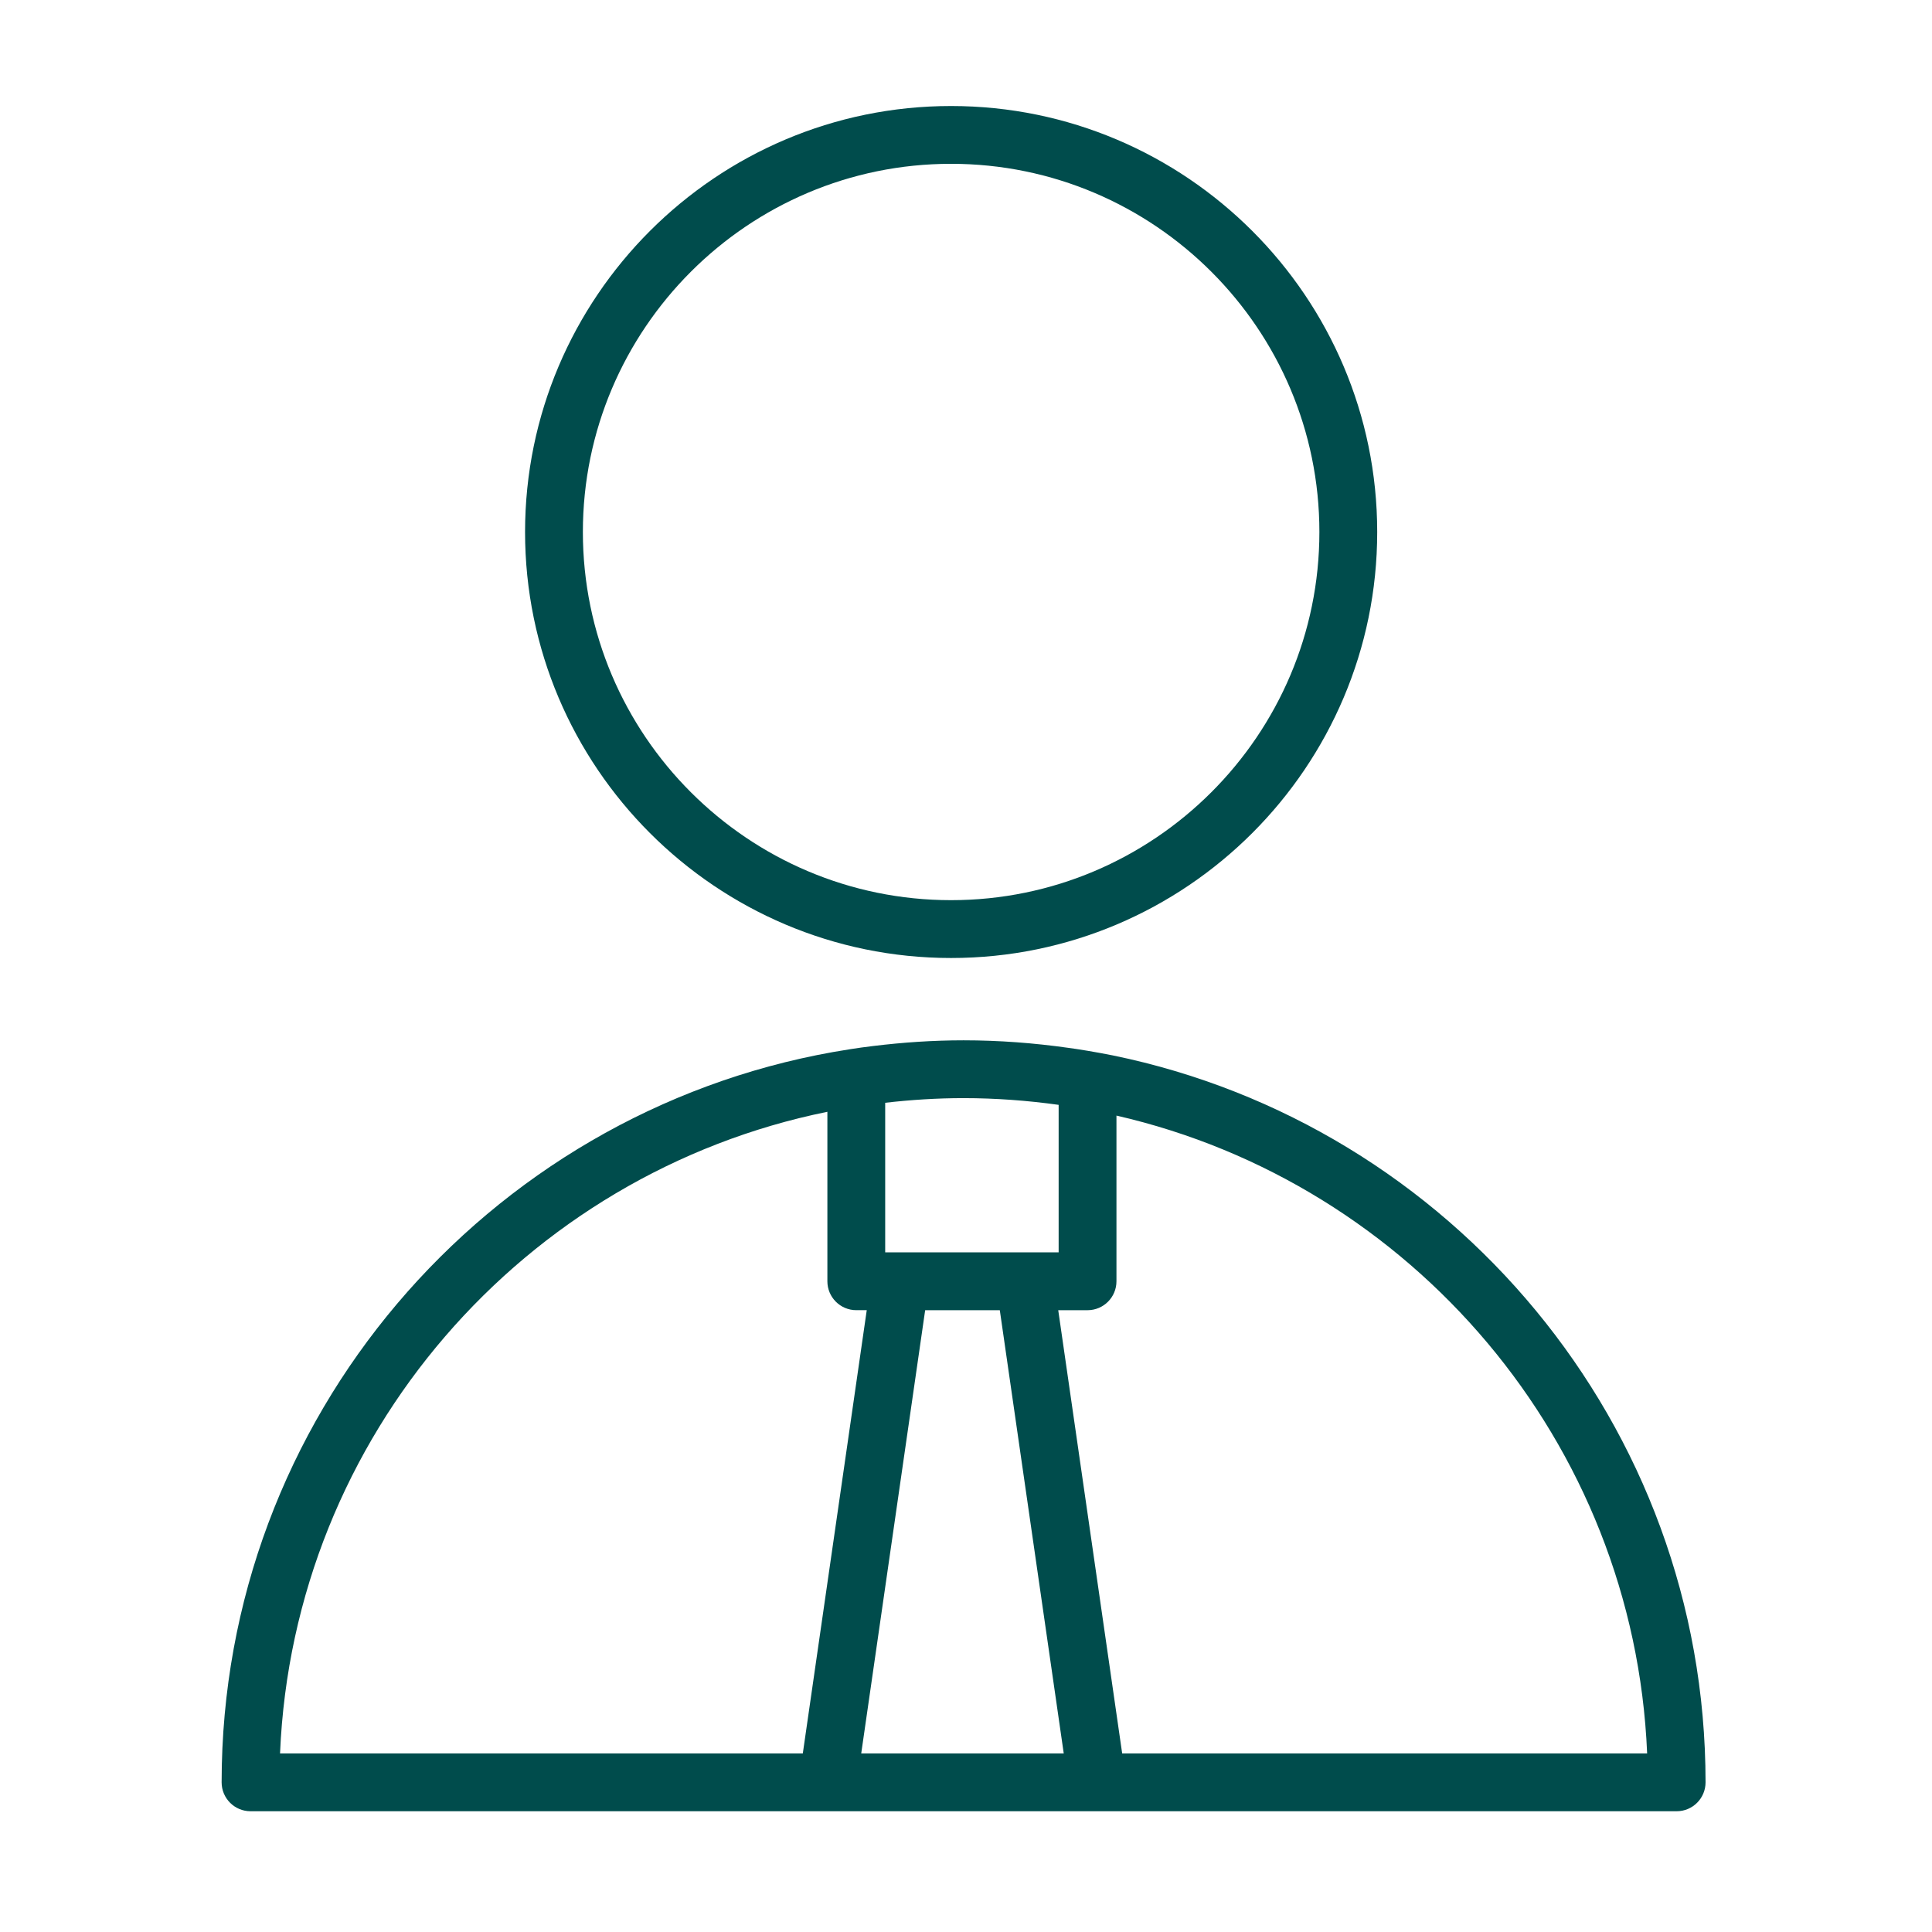 <?xml version="1.0" encoding="UTF-8" standalone="no"?> <svg xmlns:dc="http://purl.org/dc/elements/1.1/" xmlns:cc="http://creativecommons.org/ns#" xmlns:rdf="http://www.w3.org/1999/02/22-rdf-syntax-ns#" xmlns:svg="http://www.w3.org/2000/svg" xmlns="http://www.w3.org/2000/svg" xmlns:sodipodi="http://sodipodi.sourceforge.net/DTD/sodipodi-0.dtd" xmlns:inkscape="http://www.inkscape.org/namespaces/inkscape" id="Layer_1" x="0px" y="0px" viewBox="0 0 100.25 100.25" style="enable-background:new 0 0 100.25 100.25;" xml:space="preserve" sodipodi:docname="Выход в суд.svg" inkscape:version="1.0.2-2 (e86c870879, 2021-01-15)"><defs id="defs13"></defs> <g id="g8" style="fill:#004c4c;fill-opacity:1"> <path d="M57.74,54.764c-0.901-0.179-1.789-0.325-2.307-0.392c-1.777-0.252-3.591-0.391-5.437-0.391 c-1.586,0-3.146,0.108-4.682,0.295c-0.841,0.099-1.593,0.228-2.078,0.312C25.223,57.795,11.5,73.562,11.5,92.484 c0,0.828,0.671,1.5,1.5,1.5h74c0.829,0,1.5-0.672,1.5-1.5C88.5,73.906,75.272,58.358,57.74,54.764z M54.932,57.33v7.654h-9v-7.762 c1.335-0.153,2.689-0.241,4.064-0.241C51.672,56.982,53.318,57.105,54.932,57.33z M51.879,67.985l3.318,23H44.688l3.318-23H51.879z M42.932,57.69v8.794c0,0.828,0.671,1.5,1.5,1.5h0.543l-3.318,23H14.531C15.221,74.497,27.207,60.88,42.932,57.69z M58.229,90.985 l-3.318-23h1.521c0.829,0,1.5-0.672,1.5-1.5v-8.598c15.297,3.508,26.86,16.917,27.537,33.098H58.229z" id="path2" style="fill:#004c4c;fill-opacity:1"></path> <path d="M49.35,49.71c12.192,0,22.112-9.916,22.112-22.104c0-12.189-9.919-22.105-22.112-22.105 c-12.189,0-22.105,9.916-22.105,22.105C27.245,39.794,37.161,49.71,49.35,49.71z M49.35,8.5c10.538,0,19.112,8.57,19.112,19.105 c0,10.534-8.574,19.104-19.112,19.104c-10.535,0-19.105-8.57-19.105-19.104S38.815,8.5,49.35,8.5z" id="path4" style="fill:#004c4c;fill-opacity:1"></path> </g> </svg> 